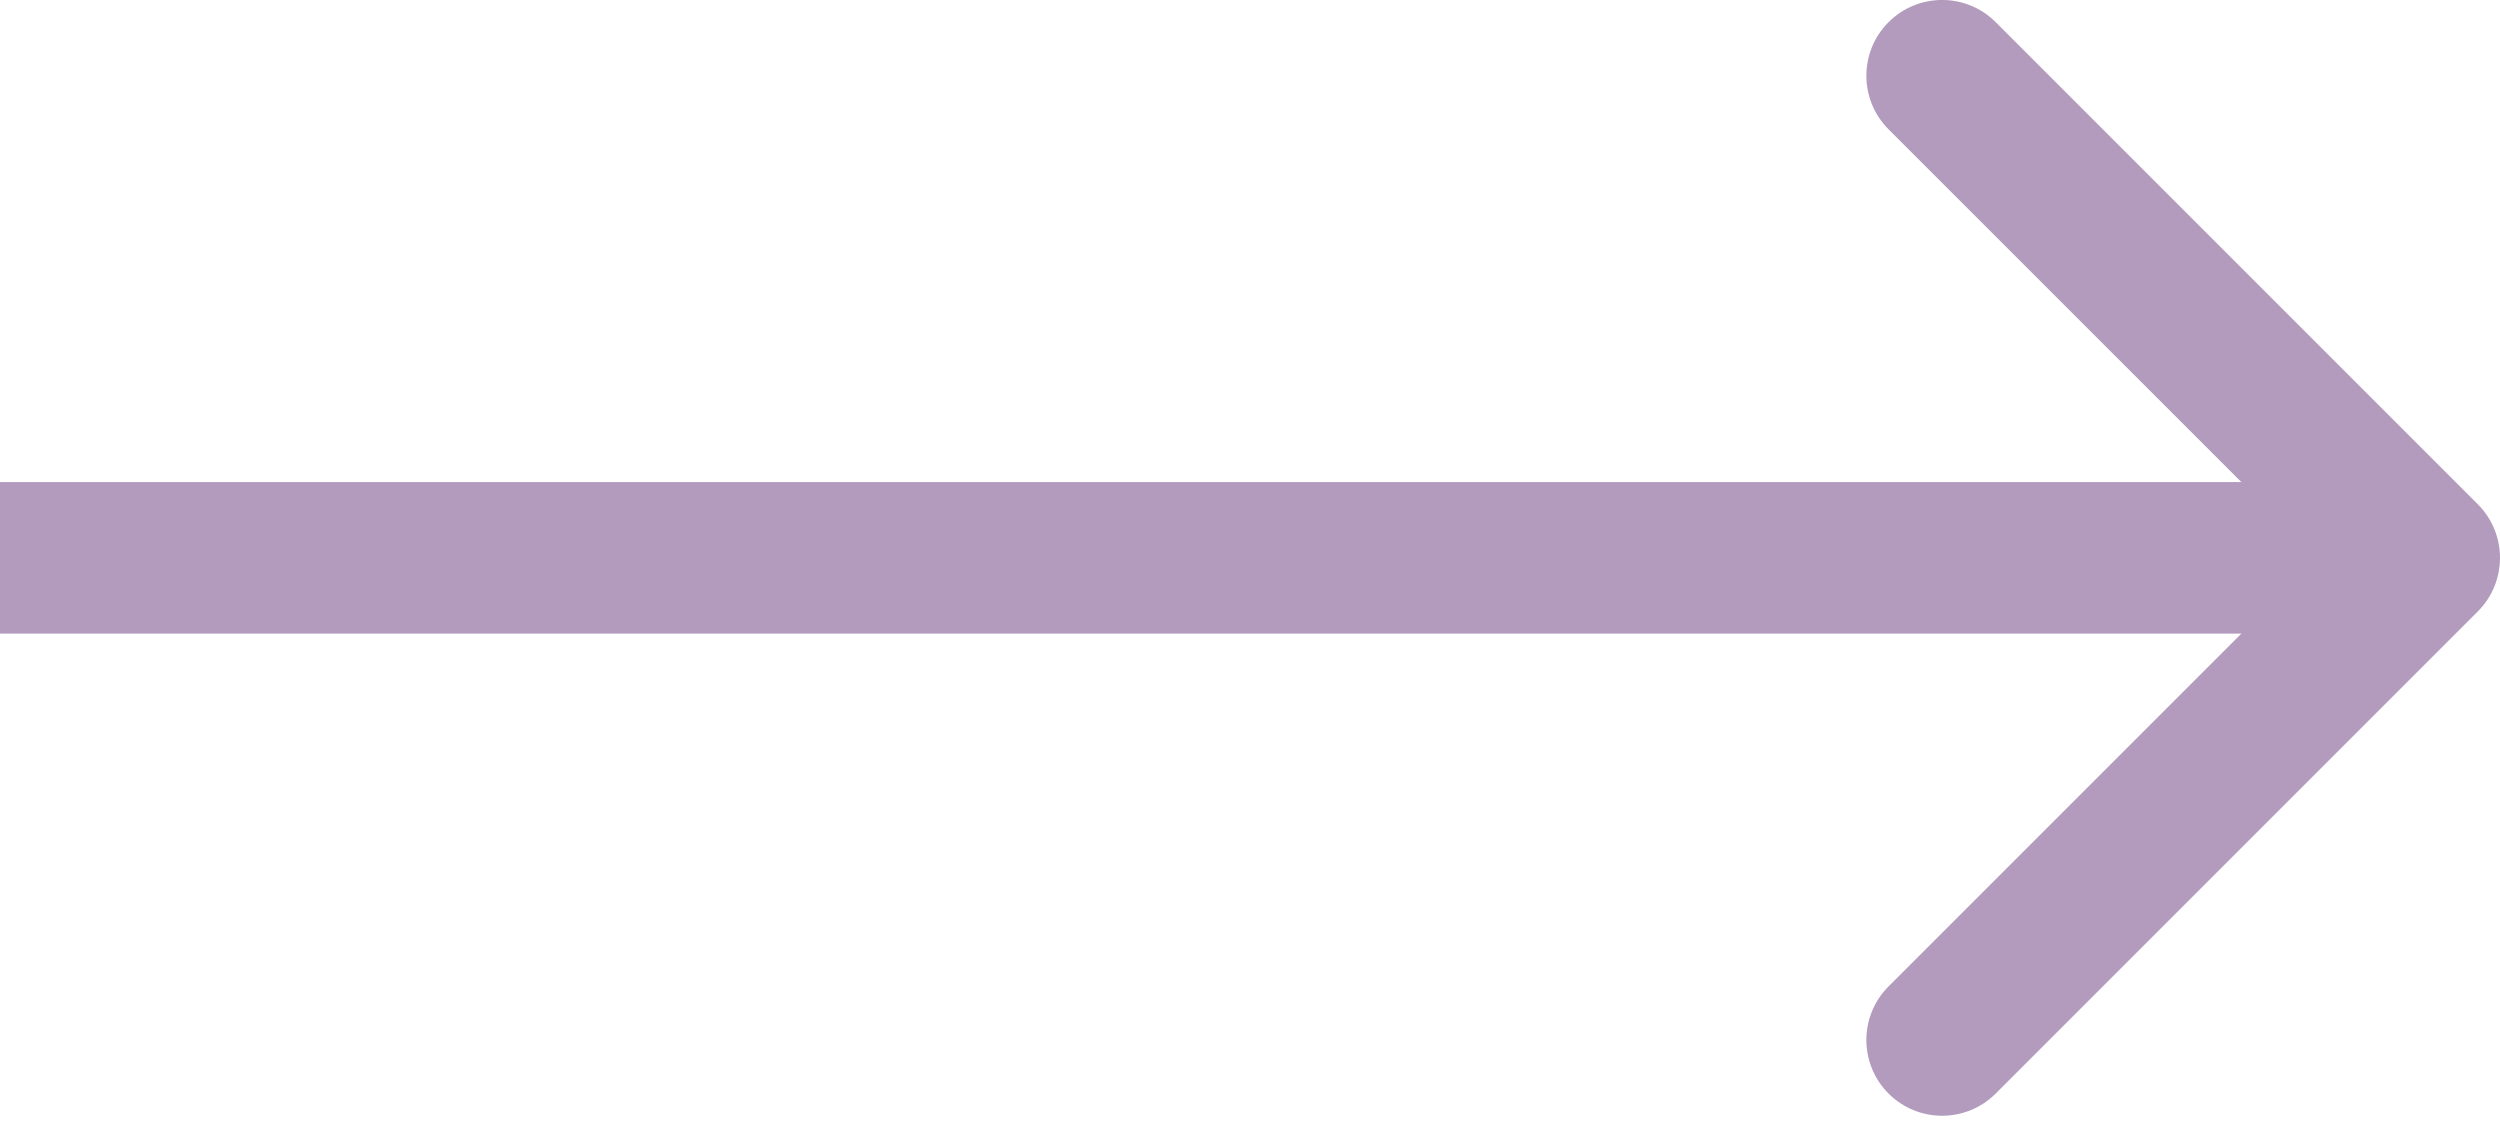 <?xml version="1.0" encoding="UTF-8"?> <svg xmlns="http://www.w3.org/2000/svg" width="66" height="30" viewBox="0 0 66 30" fill="none"> <path d="M65.414 16.142C66.195 15.361 66.195 14.094 65.414 13.313L52.686 0.585C51.905 -0.196 50.639 -0.196 49.858 0.585C49.077 1.366 49.077 2.633 49.858 3.414L61.172 14.727L49.858 26.041C49.077 26.822 49.077 28.089 49.858 28.87C50.639 29.651 51.905 29.651 52.686 28.87L65.414 16.142ZM0 16.727H64V12.727H0V16.727Z" fill="#B29BBC"></path> </svg> 